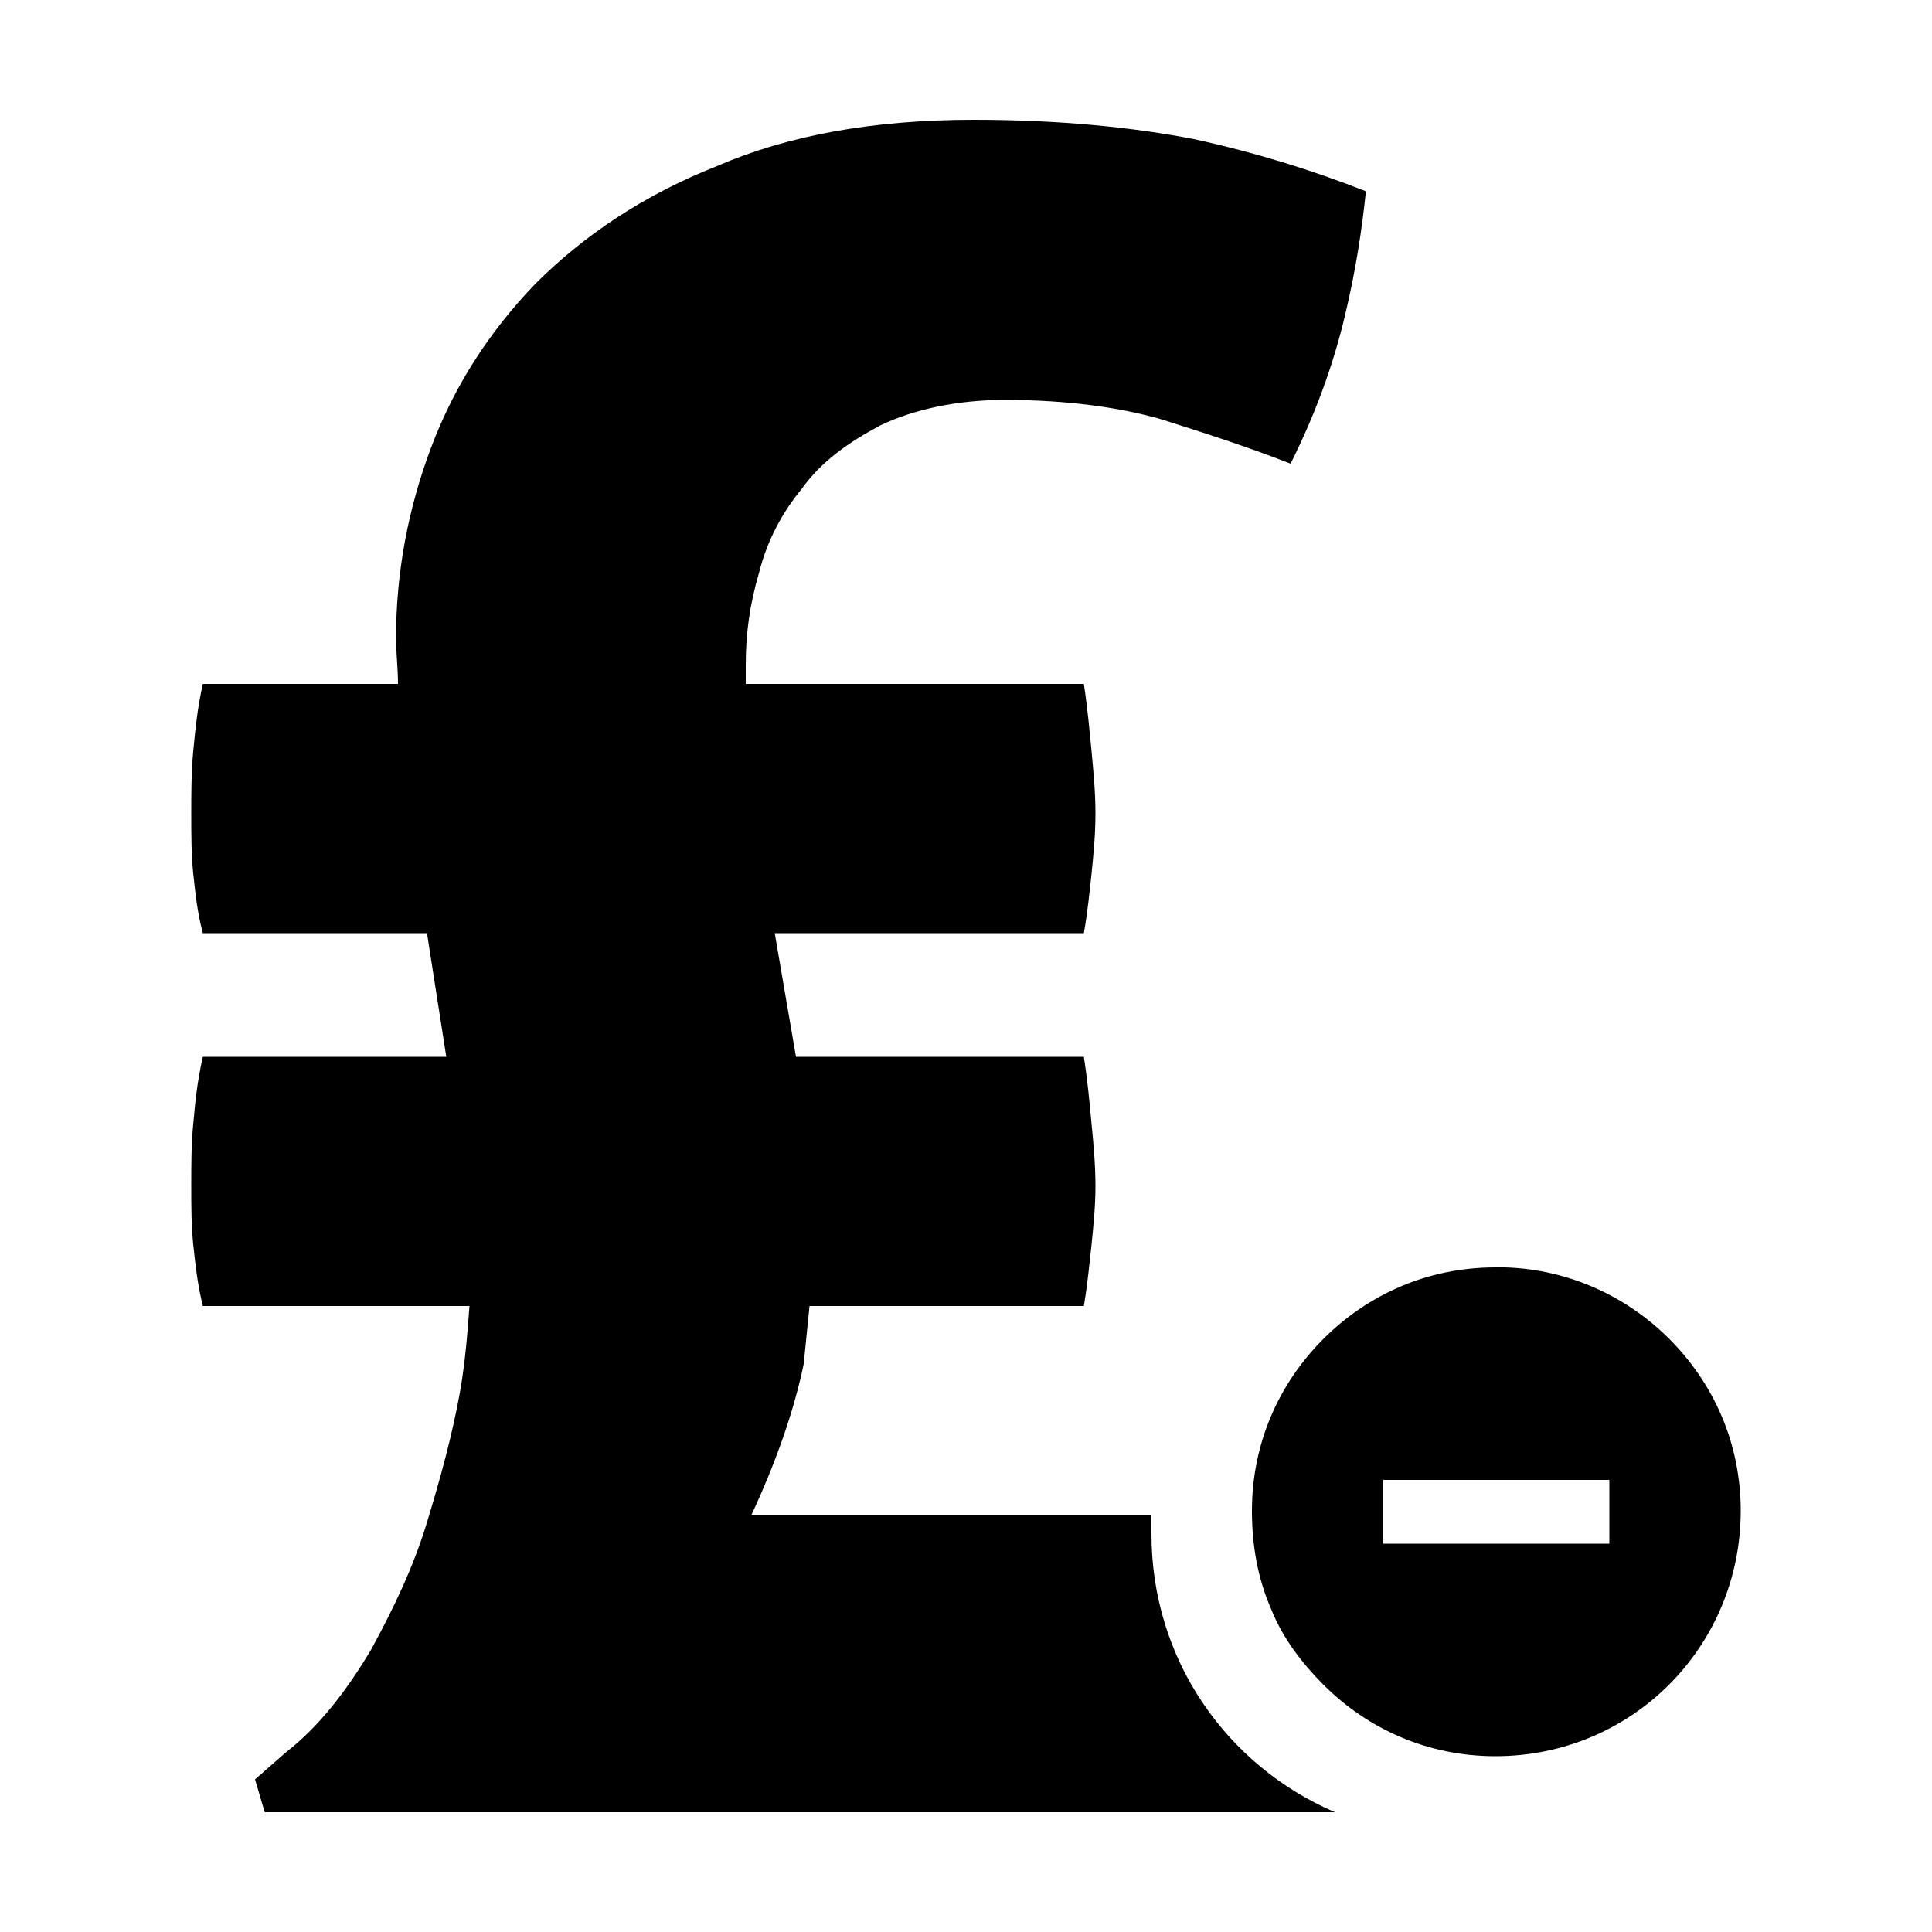 <svg width="64" height="64" viewBox="0 0 1000 1000" xmlns="http://www.w3.org/2000/svg"><path d="M864 693c-22-22-52-36-85-37h-5c-35 0-66 14-89 37s-37 54-37 89c0 18 3 35 10 51 6 15 16 28 27 39 23 23 54 37 89 37 71 0 127-57 127-127 0-35-14-66-37-89zm-31 106H716v-33h117v33zM393 296c-5 17-7 32-7 48v10h175c2 13 3 25 4 35 1 11 2 21 2 32s-1 21-2 31c-1 9-2 20-4 31H401l11 64h149c2 13 3 24 4 35 1 10 2 21 2 32 0 10-1 20-2 30-1 9-2 20-4 32H419l-3 30c-5 24-14 50-27 78h207v10c0 65 39 120 95 144H137l-5-17 16-14c18-14 32-33 44-53 12-22 22-43 29-66s13-45 17-67c3-17 4-32 5-45H105c-3-12-4-23-5-32-1-10-1-20-1-30 0-11 0-22 1-32 1-11 2-22 5-35h126l-10-64H105c-3-11-4-22-5-31-1-10-1-20-1-31 0-10 0-21 1-32 1-10 2-22 5-35h101c0-8-1-16-1-24 0-33 6-66 18-98s30-60 54-85c25-25 56-46 94-61 37-16 81-24 133-24 45 0 83 4 114 10 32 7 61 16 89 27-2 19-5 40-11 65s-15 50-28 76c-23-9-45-16-67-23-21-6-48-10-81-10-25 0-47 5-64 13-17 9-31 19-41 33-10 12-18 27-22 43z"/></svg>